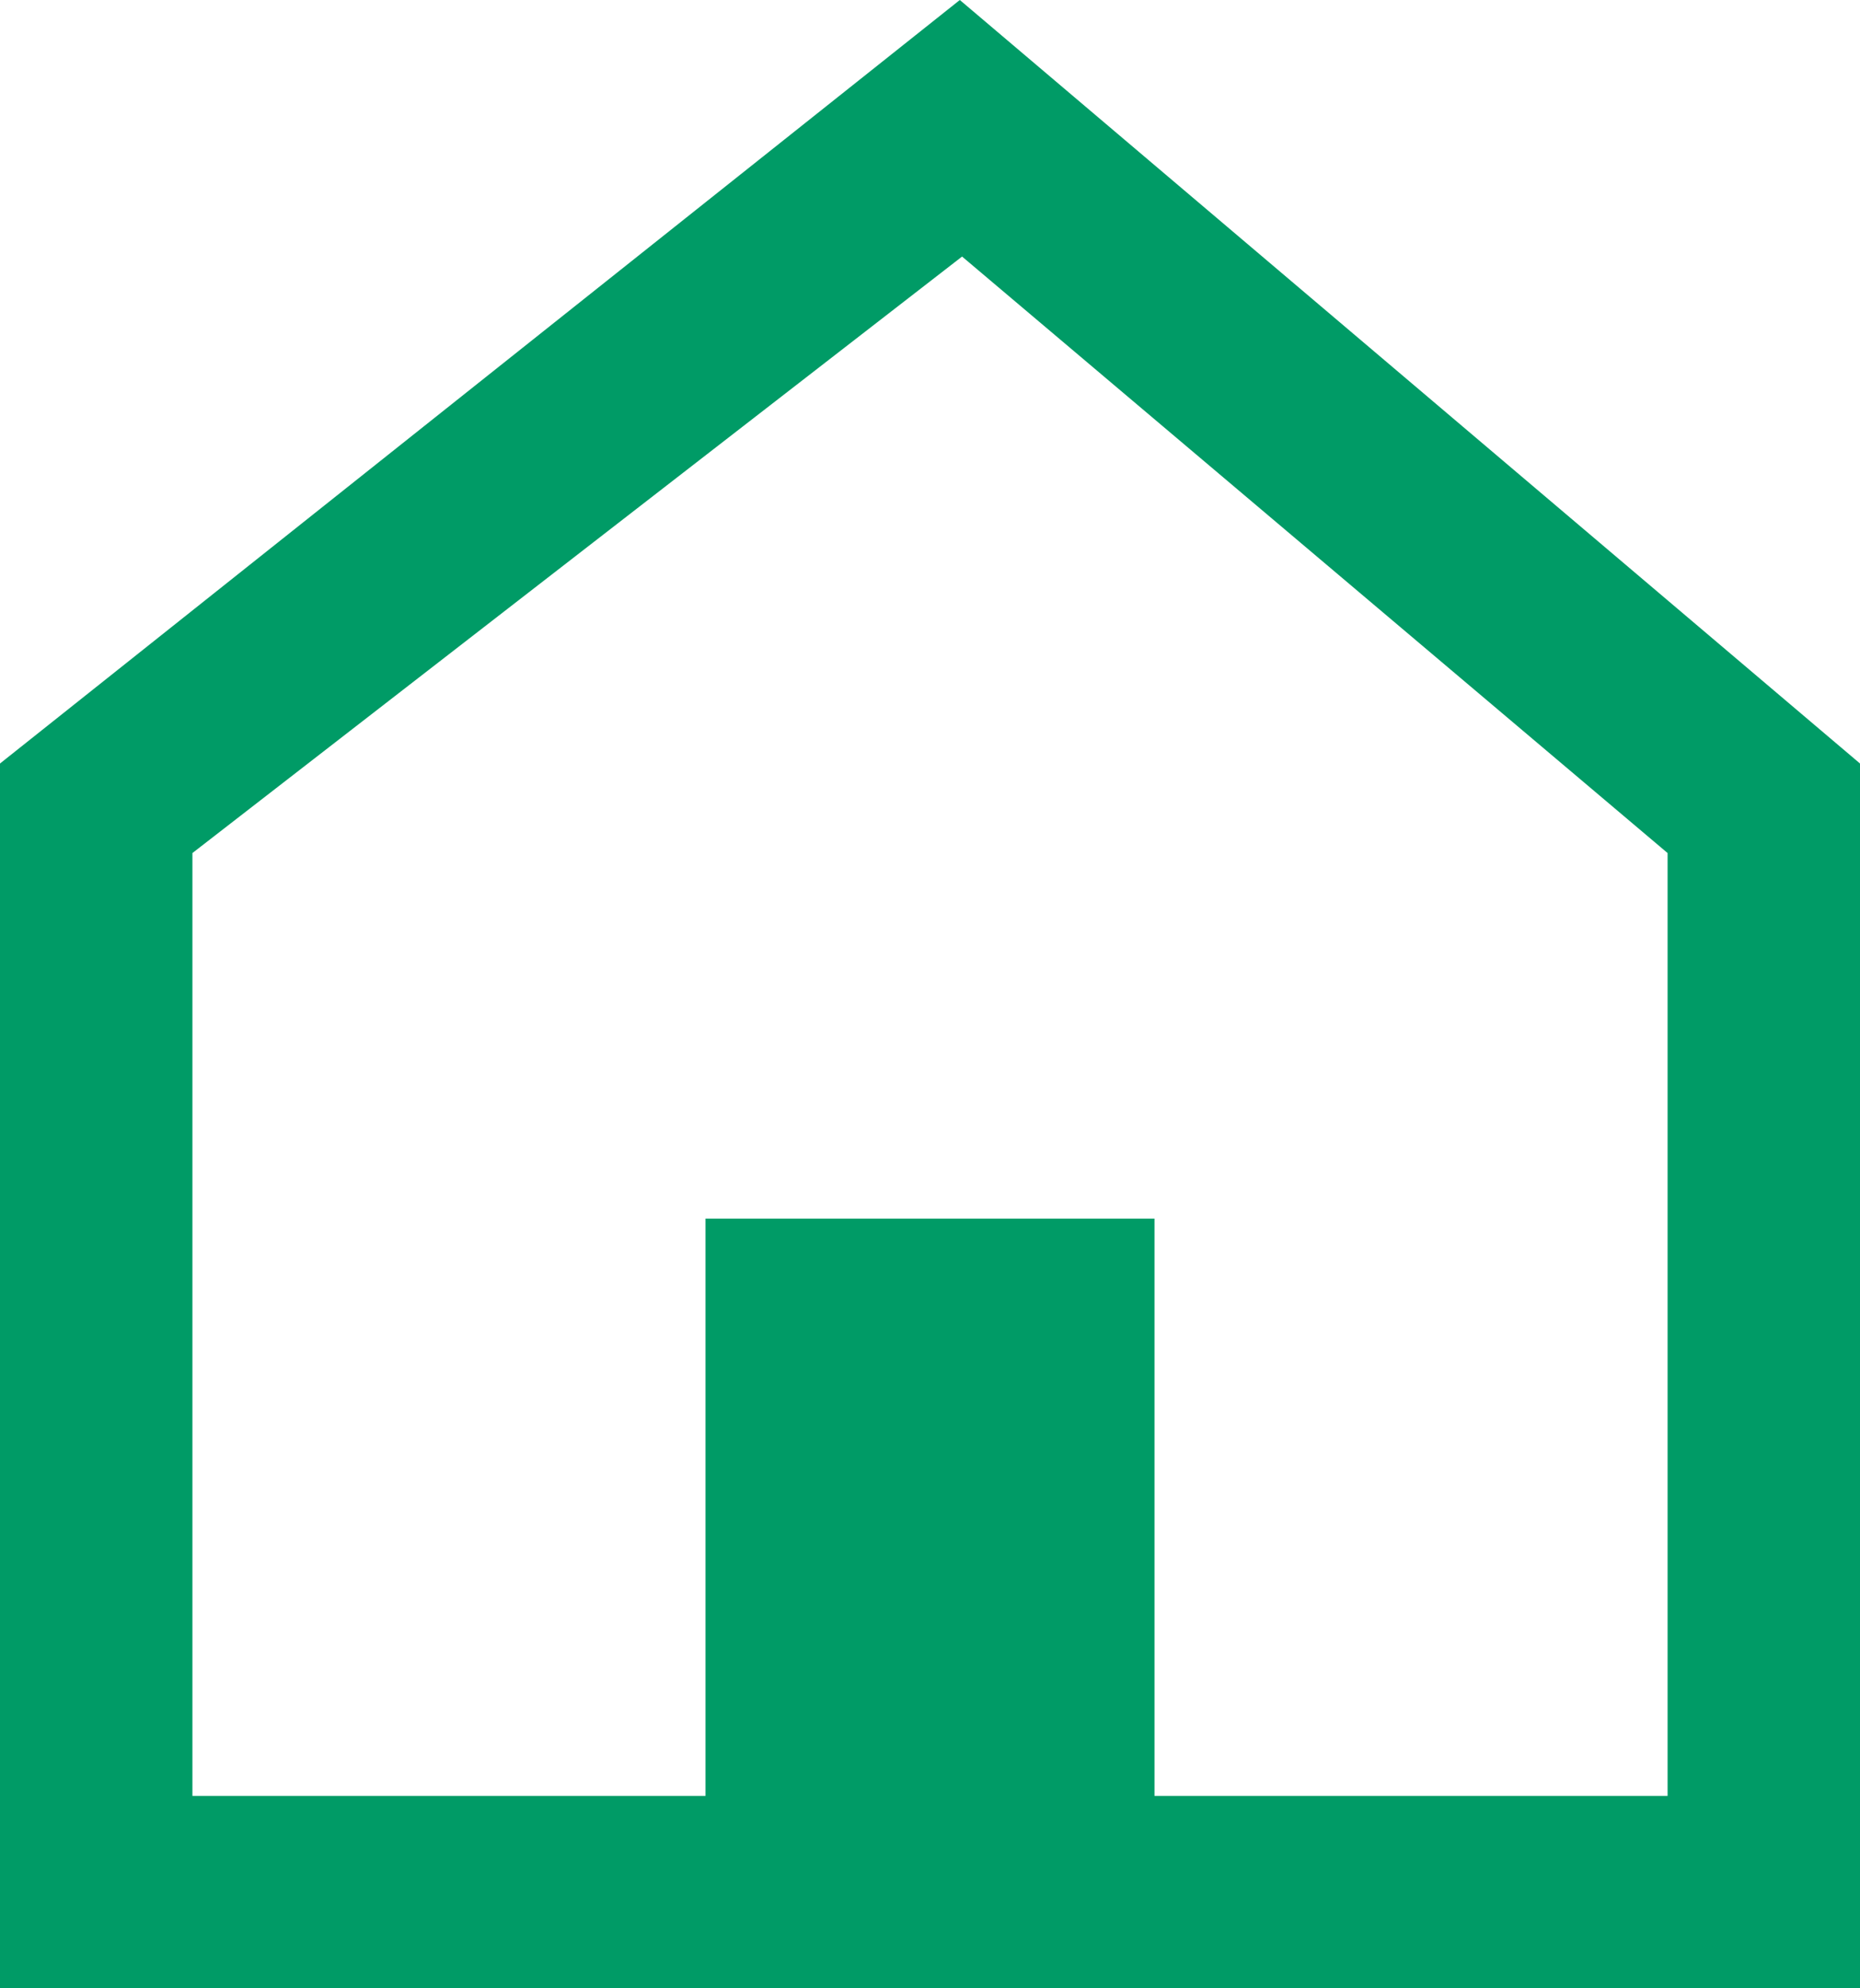 <svg viewBox="0 0 29 31" xmlns="http://www.w3.org/2000/svg"><g fill="#009B66" fill-rule="evenodd"><path d="M29 31H0V11.904L14.965 0 29 11.904V31zm-3-17.7L15 4 3 13.3V28h23V13.3z"/><path d="M11 19h7v12h-7z"/></g></svg>